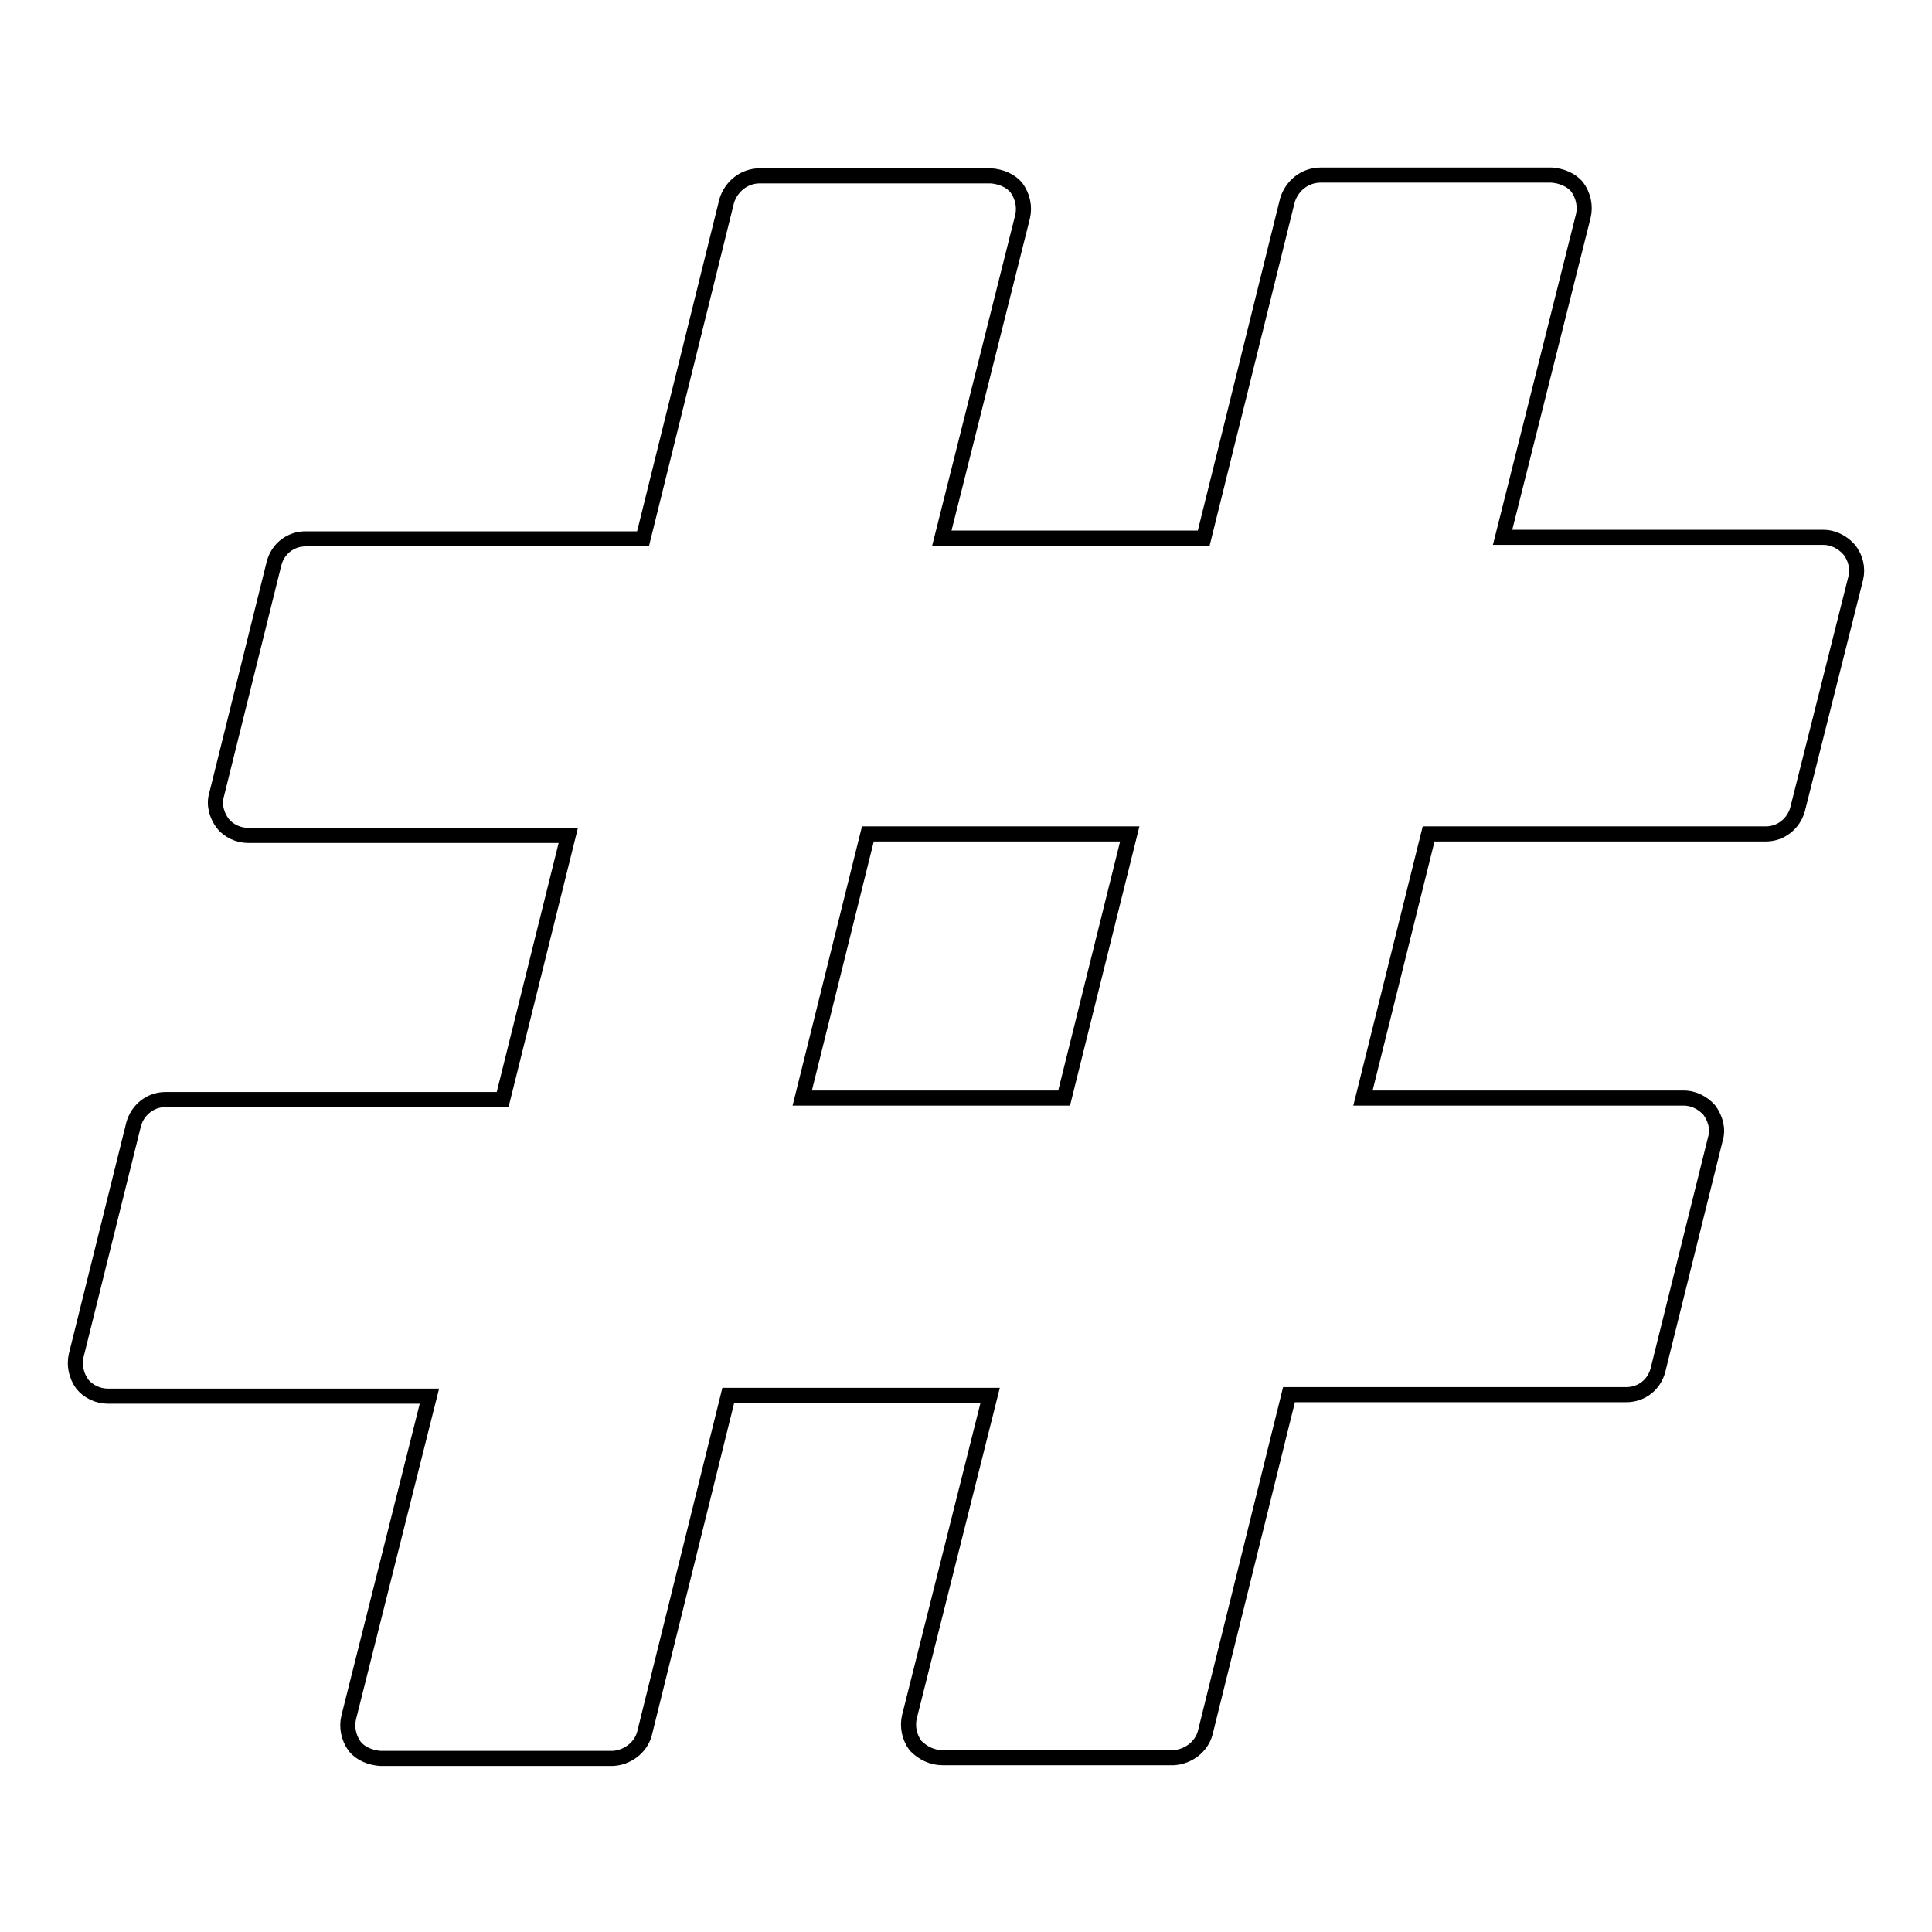 <?xml version="1.0" encoding="utf-8"?>
<!-- Svg Vector Icons : http://www.onlinewebfonts.com/icon -->
<!DOCTYPE svg PUBLIC "-//W3C//DTD SVG 1.1//EN" "http://www.w3.org/Graphics/SVG/1.1/DTD/svg11.dtd">
<svg version="1.1" xmlns="http://www.w3.org/2000/svg" xmlns:xlink="http://www.w3.org/1999/xlink" x="0px" y="0px" viewBox="0 0 256 256" enable-background="new 0 0 256 256" xml:space="preserve">
<g> <path stroke-width="2" fill-opacity="0" stroke="#000000"  d="M141,145.5l8.7-35H115l-8.7,35H141z M245.9,76.6l-7.7,30.6c-0.5,1.9-2.2,3.3-4.2,3.3h-44.7l-8.7,35h42.5 c1.4,0,2.6,0.7,3.4,1.6c0.8,1.1,1.2,2.5,0.8,3.8l-7.6,30.6c-0.5,2-2.2,3.3-4.2,3.3h-44.7l-11.1,44.8c-0.5,1.9-2.3,3.2-4.2,3.3 h-30.6c-1.4,0-2.6-0.6-3.6-1.6c-0.8-1.1-1.1-2.5-0.8-3.8l10.7-42.6H96.5l-11.1,44.8c-0.5,1.9-2.3,3.2-4.2,3.3H50.4 c-1.3-0.1-2.6-0.6-3.4-1.6c-0.8-1.1-1.1-2.5-0.8-3.8l10.7-42.6H14.3c-1.3,0-2.6-0.6-3.4-1.6c-0.8-1.1-1.1-2.5-0.8-3.8l7.6-30.6 c0.5-1.9,2.2-3.3,4.2-3.3h44.7l8.7-35H32.9c-1.3,0-2.6-0.6-3.4-1.6c-0.8-1.1-1.2-2.5-0.8-3.8l7.6-30.6c0.5-2,2.2-3.3,4.2-3.3h44.7 l11.1-44.8c0.6-1.9,2.3-3.3,4.4-3.3h30.6c1.3,0.1,2.6,0.6,3.4,1.6c0.8,1.1,1.1,2.5,0.8,3.8l-10.7,42.6h34.7l11.1-44.8 c0.6-1.9,2.3-3.3,4.4-3.3h30.6c1.3,0.1,2.6,0.6,3.4,1.6c0.8,1.1,1.1,2.5,0.8,3.8l-10.7,42.6h42.5c1.4,0,2.6,0.7,3.4,1.6 C245.9,73.9,246.2,75.3,245.9,76.6L245.9,76.6z"/></g>
</svg>